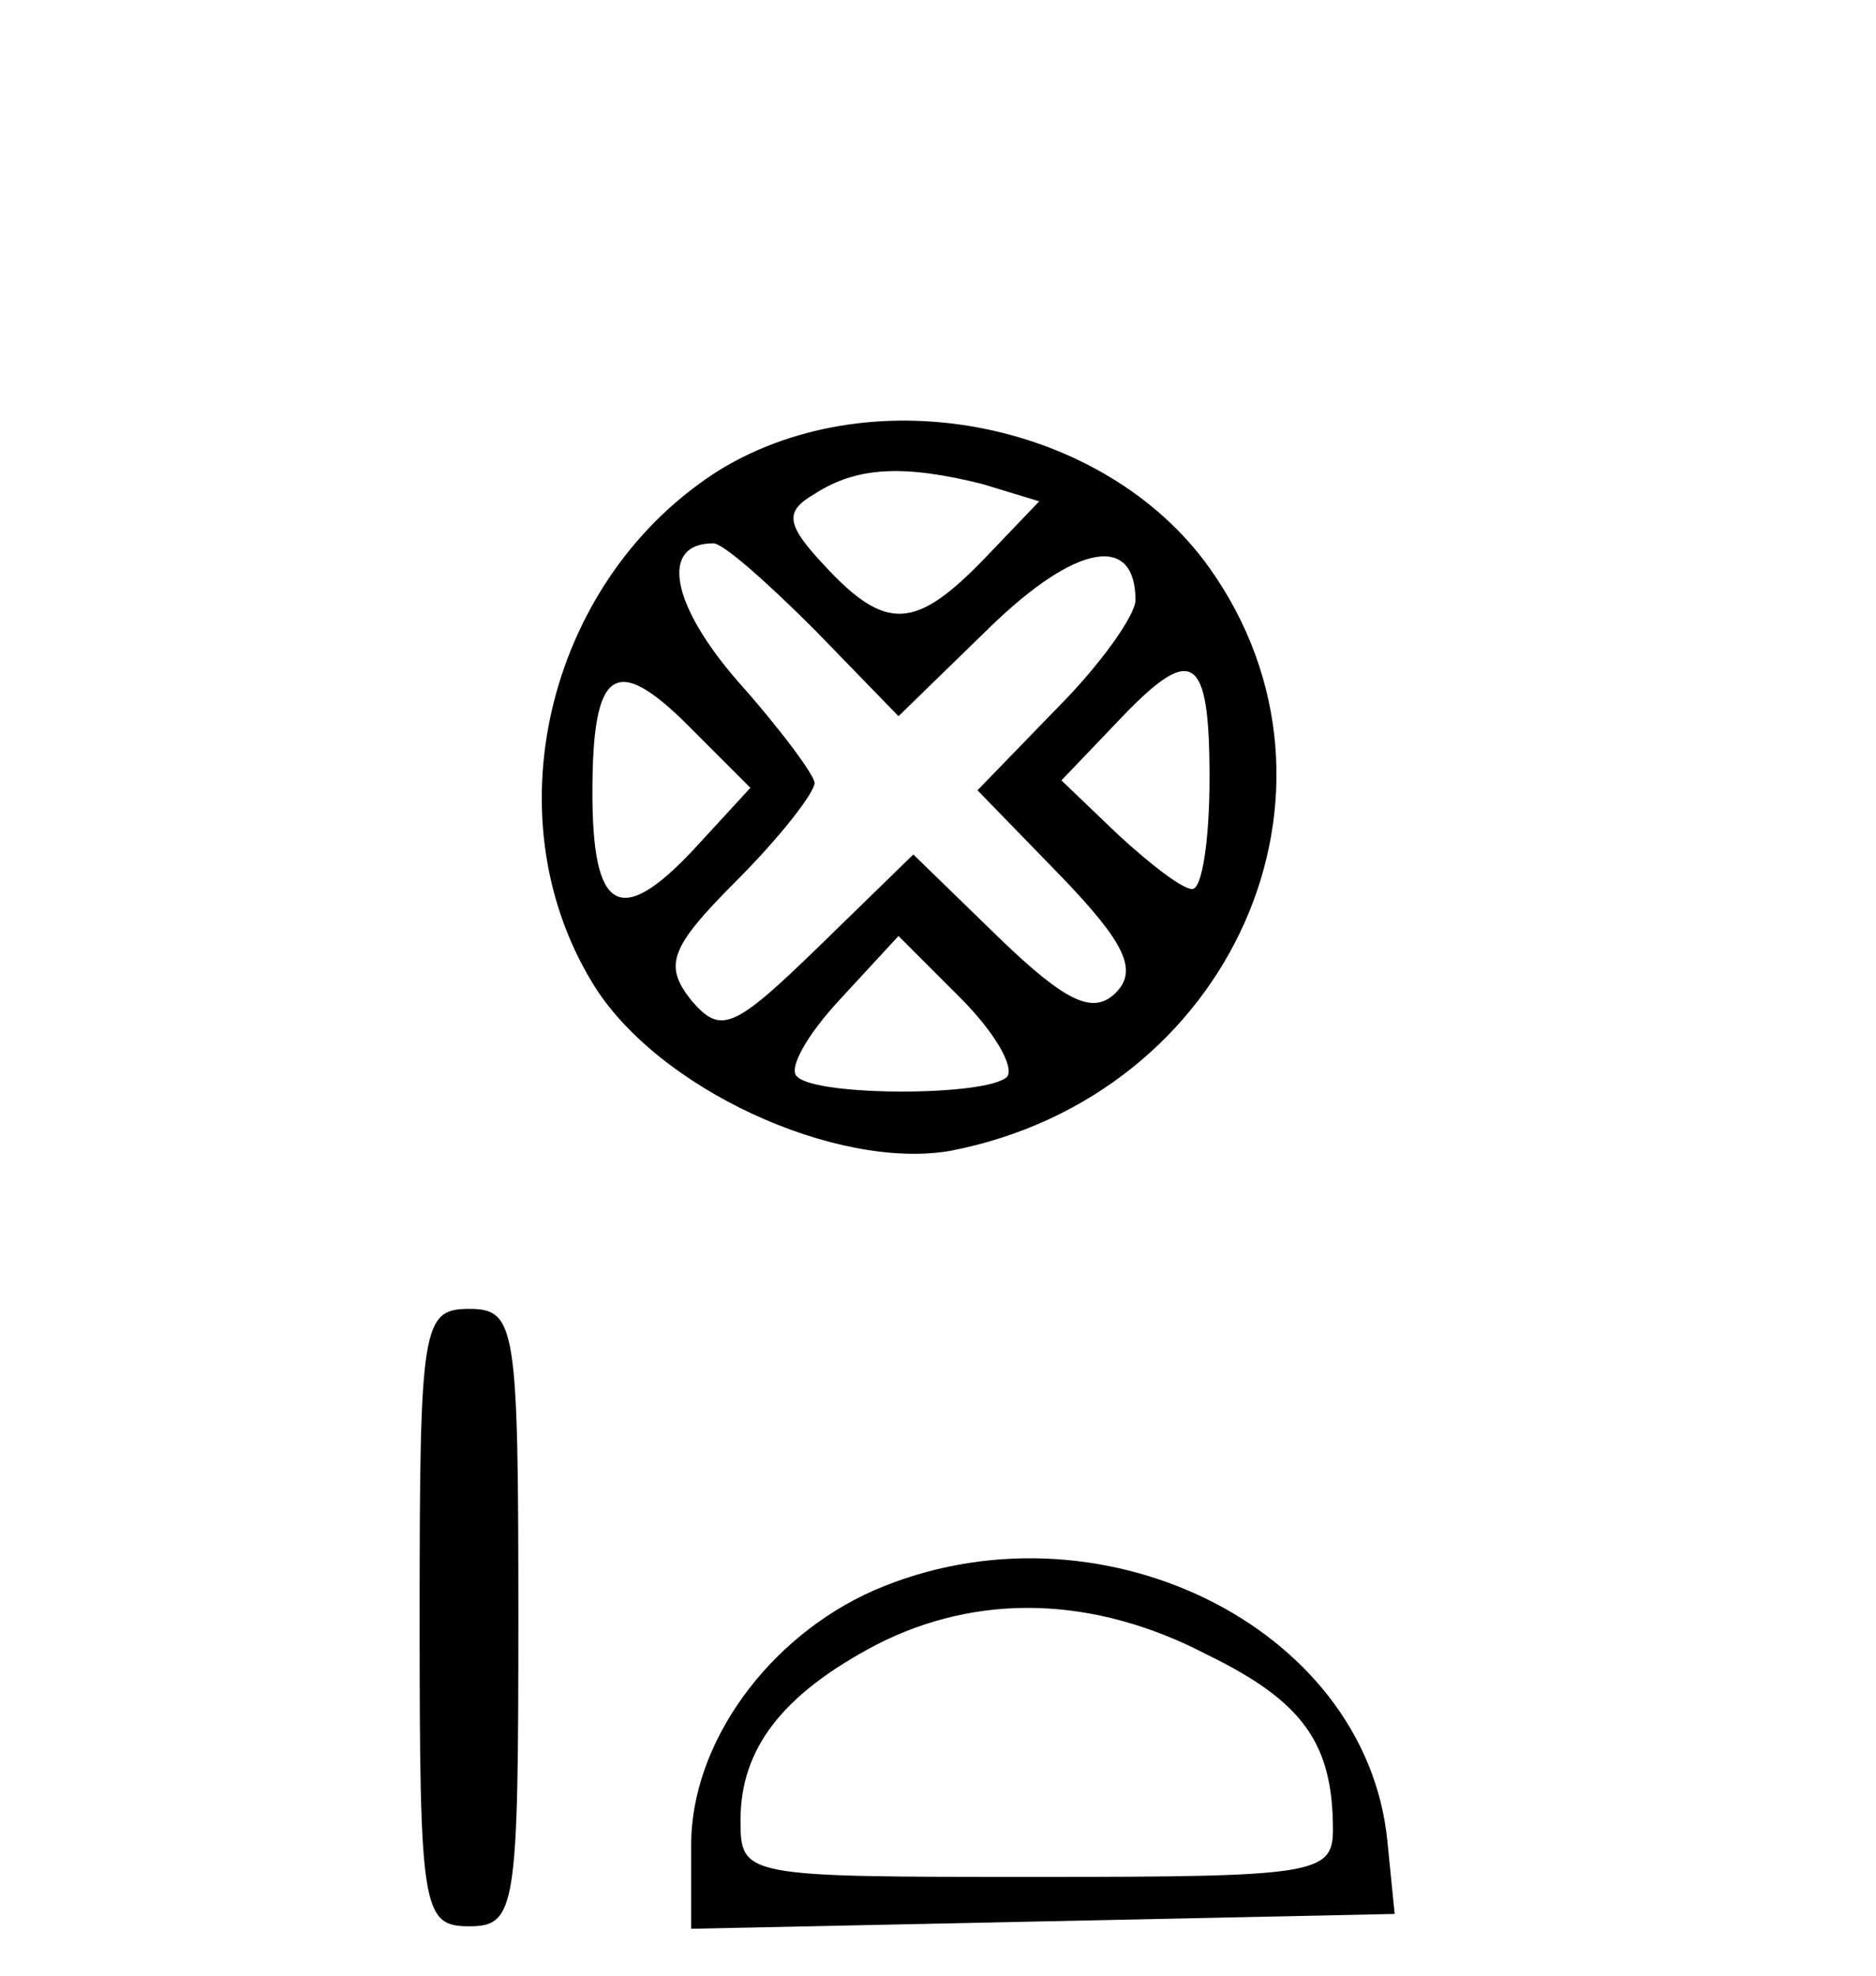 <?xml version="1.0" standalone="no"?>
<!DOCTYPE svg PUBLIC "-//W3C//DTD SVG 20010904//EN"
 "http://www.w3.org/TR/2001/REC-SVG-20010904/DTD/svg10.dtd">
<svg version="1.0" xmlns="http://www.w3.org/2000/svg"
 width="76pt" height="80pt" viewBox="0 0 76 80"
 preserveAspectRatio="xMidYMid meet">
<g transform="translate(0,80) scale(0.1,-0.1)"
fill="#000000" stroke="none">
<path d="M292 610 c-69 -43 -94 -139 -52 -208 26 -43 99 -76 145 -68 114 22
169 146 105 236 -42 59 -135 78 -198 40z m106 -6 l23 -7 -22 -23 c-28 -29 -40
-30 -65 -3 -16 17 -16 22 -4 29 17 11 36 12 68 4z m-68 -59 l34 -35 37 36 c35
34 59 38 59 11 0 -6 -14 -26 -32 -44 l-32 -33 34 -35 c26 -27 31 -38 22 -47
-9 -9 -20 -4 -47 22 l-35 34 -38 -37 c-35 -34 -40 -36 -52 -22 -11 14 -9 21
18 48 18 18 32 36 32 40 0 3 -14 22 -31 41 -27 31 -32 56 -10 56 4 0 22 -16
41 -35z m-49 -89 c-30 -32 -41 -25 -41 23 0 50 9 57 39 27 l25 -25 -23 -25z
m209 29 c0 -25 -3 -45 -7 -45 -4 0 -17 10 -30 22 l-23 22 22 23 c31 33 38 29
38 -22z m-82 -121 c-8 -8 -77 -8 -85 0 -4 3 4 17 17 31 l24 26 25 -25 c14 -14
22 -28 19 -32z"/>
<path d="M170 145 c0 -118 1 -125 20 -125 19 0 20 7 20 125 0 118 -1 125 -20
125 -19 0 -20 -7 -20 -125z"/>
<path d="M354 156 c-43 -19 -74 -62 -74 -103 l0 -34 143 3 142 3 -3 30 c-9 87
-118 140 -208 101z m135 -26 c39 -19 51 -36 51 -71 0 -18 -8 -19 -120 -19
-119 0 -120 0 -120 23 0 29 17 51 55 71 41 21 88 20 134 -4z"/>
</g>
</svg>
